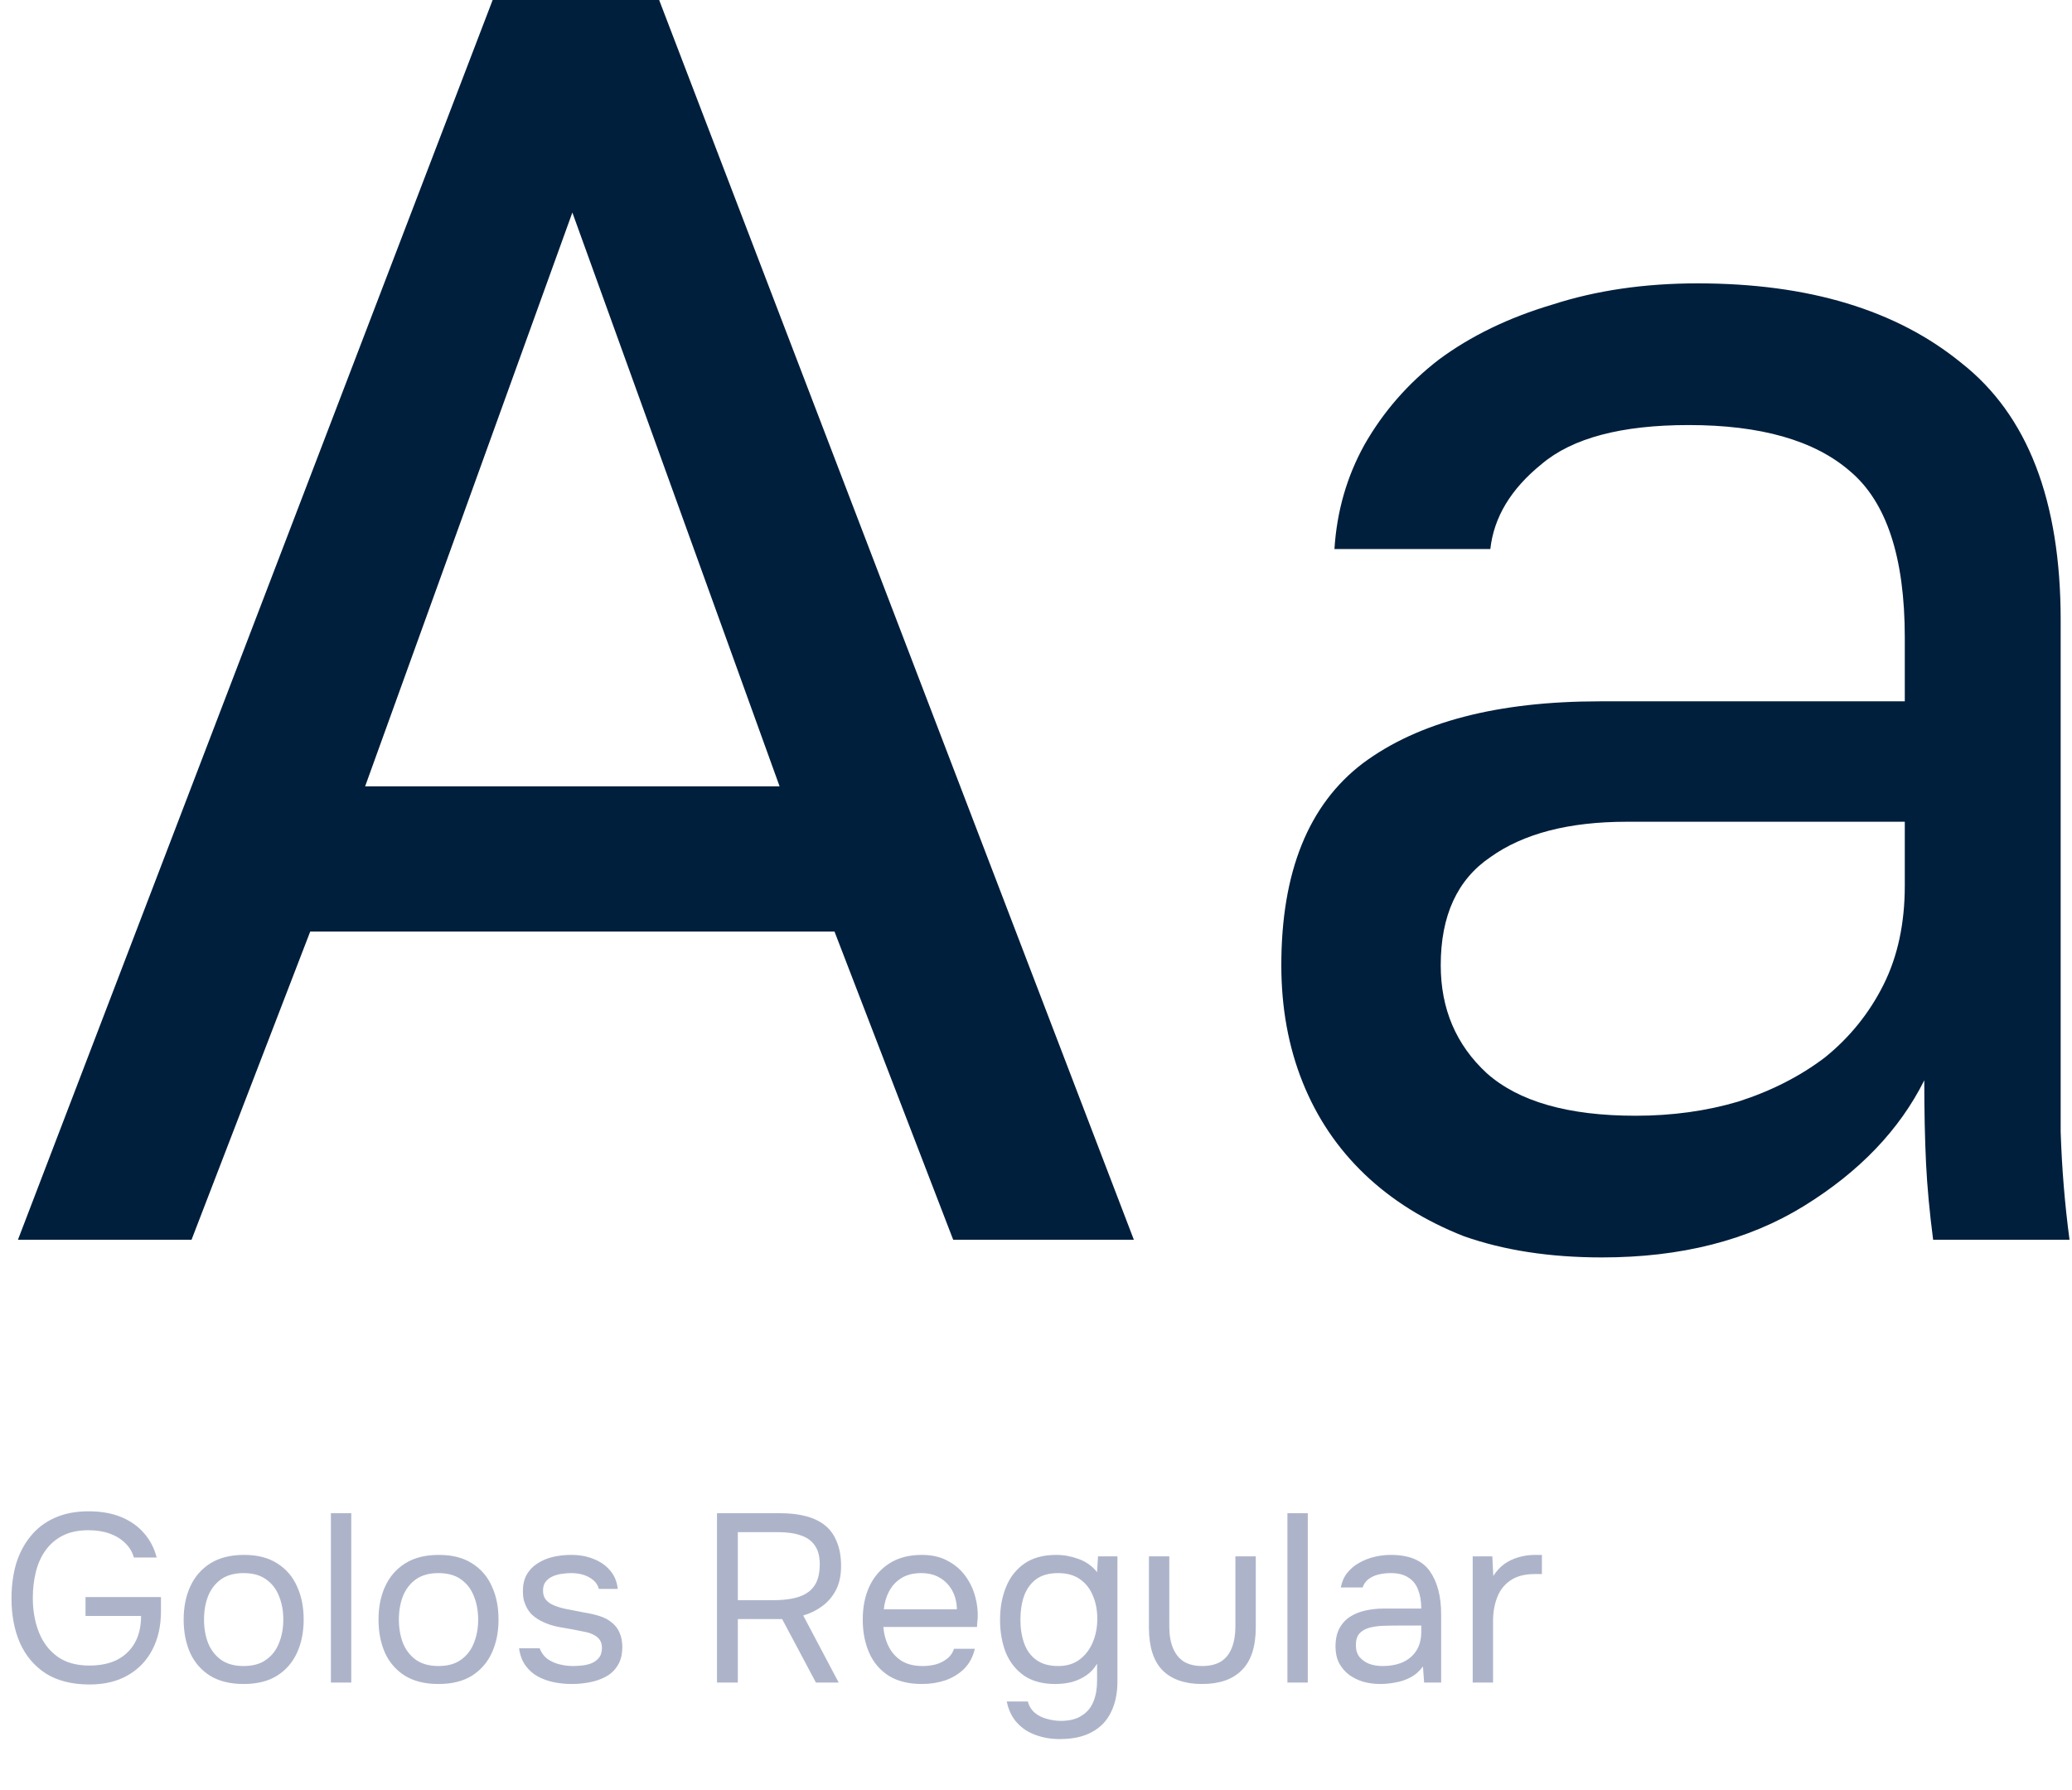<?xml version="1.0" encoding="UTF-8"?> <svg xmlns="http://www.w3.org/2000/svg" width="346" height="299" viewBox="0 0 346 299" fill="none"><path d="M14.96 281.32C12.027 281.32 9.587 280.707 7.64 279.48C5.72 278.227 4.28 276.52 3.32 274.36C2.387 272.2 1.92 269.733 1.92 266.96C1.92 264.88 2.173 262.96 2.68 261.2C3.213 259.44 4.013 257.907 5.08 256.6C6.147 255.267 7.48 254.24 9.08 253.52C10.707 252.773 12.613 252.4 14.8 252.4C16.88 252.4 18.693 252.72 20.24 253.36C21.787 254 23.053 254.893 24.04 256.04C25.053 257.187 25.76 258.547 26.16 260.12H22.36C22.093 259.187 21.613 258.387 20.92 257.72C20.227 257.027 19.36 256.493 18.32 256.12C17.28 255.747 16.093 255.56 14.76 255.56C13.107 255.56 11.693 255.853 10.52 256.44C9.347 257.027 8.387 257.84 7.64 258.88C6.893 259.893 6.347 261.093 6 262.48C5.653 263.84 5.48 265.307 5.48 266.88C5.48 268.96 5.813 270.853 6.48 272.56C7.147 274.267 8.173 275.627 9.56 276.64C10.947 277.653 12.733 278.16 14.92 278.16C16.733 278.16 18.28 277.84 19.56 277.2C20.84 276.533 21.827 275.587 22.52 274.36C23.213 273.107 23.56 271.613 23.56 269.88H14.28V266.72H26.88V269.08C26.88 271.533 26.4 273.68 25.44 275.52C24.48 277.36 23.107 278.787 21.32 279.8C19.56 280.813 17.44 281.32 14.96 281.32ZM40.669 281.24C38.456 281.24 36.602 280.787 35.109 279.88C33.616 278.947 32.496 277.667 31.749 276.04C31.029 274.413 30.669 272.56 30.669 270.48C30.669 268.373 31.042 266.52 31.789 264.92C32.536 263.293 33.656 262.013 35.149 261.08C36.642 260.147 38.509 259.68 40.749 259.68C42.962 259.68 44.802 260.147 46.269 261.08C47.762 262.013 48.869 263.293 49.589 264.92C50.336 266.52 50.709 268.373 50.709 270.48C50.709 272.56 50.336 274.413 49.589 276.04C48.842 277.667 47.722 278.947 46.229 279.88C44.762 280.787 42.909 281.24 40.669 281.24ZM40.669 278.24C42.216 278.24 43.469 277.893 44.429 277.2C45.416 276.507 46.136 275.573 46.589 274.4C47.069 273.227 47.309 271.92 47.309 270.48C47.309 269.04 47.069 267.733 46.589 266.56C46.136 265.387 45.416 264.453 44.429 263.76C43.469 263.067 42.216 262.72 40.669 262.72C39.149 262.72 37.896 263.067 36.909 263.76C35.949 264.453 35.229 265.387 34.749 266.56C34.296 267.733 34.069 269.04 34.069 270.48C34.069 271.92 34.296 273.227 34.749 274.4C35.229 275.573 35.949 276.507 36.909 277.2C37.896 277.893 39.149 278.24 40.669 278.24ZM55.258 281V252.72H58.658V281H55.258ZM73.208 281.24C70.995 281.24 69.141 280.787 67.648 279.88C66.155 278.947 65.035 277.667 64.288 276.04C63.568 274.413 63.208 272.56 63.208 270.48C63.208 268.373 63.581 266.52 64.328 264.92C65.075 263.293 66.195 262.013 67.688 261.08C69.181 260.147 71.048 259.68 73.288 259.68C75.501 259.68 77.341 260.147 78.808 261.08C80.302 262.013 81.408 263.293 82.128 264.92C82.875 266.52 83.248 268.373 83.248 270.48C83.248 272.56 82.875 274.413 82.128 276.04C81.382 277.667 80.261 278.947 78.768 279.88C77.302 280.787 75.448 281.24 73.208 281.24ZM73.208 278.24C74.755 278.24 76.008 277.893 76.968 277.2C77.955 276.507 78.675 275.573 79.128 274.4C79.608 273.227 79.848 271.92 79.848 270.48C79.848 269.04 79.608 267.733 79.128 266.56C78.675 265.387 77.955 264.453 76.968 263.76C76.008 263.067 74.755 262.72 73.208 262.72C71.688 262.72 70.435 263.067 69.448 263.76C68.488 264.453 67.768 265.387 67.288 266.56C66.835 267.733 66.608 269.04 66.608 270.48C66.608 271.92 66.835 273.227 67.288 274.4C67.768 275.573 68.488 276.507 69.448 277.2C70.435 277.893 71.688 278.24 73.208 278.24ZM95.477 281.24C94.517 281.24 93.544 281.147 92.557 280.96C91.597 280.773 90.691 280.453 89.837 280C89.01 279.547 88.317 278.933 87.757 278.16C87.197 277.387 86.837 276.427 86.677 275.28H90.117C90.384 276 90.811 276.587 91.397 277.04C92.01 277.467 92.691 277.773 93.437 277.96C94.21 278.147 94.944 278.24 95.637 278.24C96.064 278.24 96.557 278.213 97.117 278.16C97.677 278.107 98.21 277.987 98.717 277.8C99.251 277.587 99.677 277.28 99.997 276.88C100.344 276.48 100.517 275.92 100.517 275.2C100.517 274.667 100.397 274.227 100.157 273.88C99.917 273.533 99.584 273.253 99.157 273.04C98.731 272.8 98.21 272.627 97.597 272.52C96.344 272.253 94.997 272 93.557 271.76C92.144 271.52 90.891 271.067 89.797 270.4C89.424 270.16 89.077 269.893 88.757 269.6C88.464 269.28 88.21 268.933 87.997 268.56C87.784 268.16 87.611 267.733 87.477 267.28C87.371 266.8 87.317 266.28 87.317 265.72C87.317 264.68 87.517 263.787 87.917 263.04C88.344 262.267 88.93 261.64 89.677 261.16C90.424 260.653 91.277 260.28 92.237 260.04C93.224 259.8 94.277 259.68 95.397 259.68C96.784 259.68 98.024 259.907 99.117 260.36C100.237 260.787 101.157 261.427 101.877 262.28C102.597 263.107 103.024 264.133 103.157 265.36H99.997C99.811 264.587 99.304 263.96 98.477 263.48C97.65 262.973 96.597 262.72 95.317 262.72C94.891 262.72 94.41 262.76 93.877 262.84C93.344 262.893 92.837 263.027 92.357 263.24C91.877 263.427 91.477 263.72 91.157 264.12C90.837 264.493 90.677 265 90.677 265.64C90.677 266.227 90.824 266.72 91.117 267.12C91.437 267.52 91.877 267.84 92.437 268.08C92.997 268.32 93.637 268.52 94.357 268.68C95.29 268.867 96.317 269.067 97.437 269.28C98.557 269.467 99.437 269.667 100.077 269.88C100.931 270.147 101.637 270.52 102.197 271C102.784 271.48 103.211 272.053 103.477 272.72C103.771 273.387 103.917 274.16 103.917 275.04C103.917 276.293 103.664 277.32 103.157 278.12C102.677 278.92 102.024 279.547 101.197 280C100.371 280.453 99.451 280.773 98.437 280.96C97.451 281.147 96.464 281.24 95.477 281.24ZM119.73 281V252.72H130.33C131.903 252.72 133.303 252.88 134.53 253.2C135.783 253.52 136.85 254.027 137.73 254.72C138.61 255.413 139.277 256.333 139.73 257.48C140.21 258.6 140.45 259.96 140.45 261.56C140.45 263.133 140.157 264.48 139.57 265.6C138.983 266.693 138.21 267.587 137.25 268.28C136.29 268.973 135.25 269.48 134.13 269.8L140.05 281H136.25L130.61 270.4H123.21V281H119.73ZM123.21 267.24H129.21C130.25 267.24 131.223 267.16 132.13 267C133.063 266.84 133.877 266.56 134.57 266.16C135.29 265.733 135.85 265.147 136.25 264.4C136.65 263.627 136.863 262.64 136.89 261.44C136.917 260.08 136.663 259 136.13 258.2C135.597 257.373 134.81 256.787 133.77 256.44C132.73 256.067 131.463 255.88 129.97 255.88H123.21V267.24ZM153.988 281.24C151.748 281.24 149.894 280.787 148.428 279.88C146.961 278.947 145.868 277.667 145.148 276.04C144.428 274.413 144.068 272.56 144.068 270.48C144.068 268.373 144.441 266.52 145.188 264.92C145.961 263.293 147.081 262.013 148.548 261.08C150.014 260.147 151.814 259.68 153.947 259.68C155.601 259.68 157.014 260 158.188 260.64C159.388 261.253 160.374 262.08 161.148 263.12C161.921 264.16 162.481 265.307 162.828 266.56C163.174 267.787 163.321 269.027 163.268 270.28C163.241 270.52 163.214 270.76 163.188 271C163.188 271.24 163.174 271.48 163.148 271.72H147.508C147.614 272.947 147.921 274.053 148.428 275.04C148.934 276.027 149.654 276.813 150.588 277.4C151.521 277.96 152.681 278.24 154.068 278.24C154.761 278.24 155.454 278.16 156.148 278C156.868 277.813 157.508 277.507 158.068 277.08C158.654 276.653 159.068 276.08 159.308 275.36H162.788C162.468 276.72 161.868 277.84 160.988 278.72C160.108 279.573 159.054 280.213 157.828 280.64C156.601 281.04 155.321 281.24 153.988 281.24ZM147.588 268.76H159.788C159.761 267.56 159.494 266.507 158.988 265.6C158.481 264.693 157.788 263.987 156.908 263.48C156.054 262.973 155.028 262.72 153.828 262.72C152.521 262.72 151.414 263 150.508 263.56C149.628 264.12 148.948 264.853 148.468 265.76C147.988 266.667 147.694 267.667 147.588 268.76ZM176.957 290.44C175.517 290.44 174.184 290.213 172.957 289.76C171.731 289.333 170.691 288.653 169.837 287.72C168.984 286.787 168.411 285.6 168.117 284.16H171.637C171.851 284.96 172.251 285.6 172.837 286.08C173.424 286.56 174.104 286.893 174.877 287.08C175.651 287.293 176.411 287.4 177.157 287.4C178.597 287.4 179.757 287.107 180.637 286.52C181.544 285.96 182.197 285.173 182.597 284.16C182.997 283.173 183.197 282.04 183.197 280.76V277.84C182.744 278.64 182.144 279.293 181.397 279.8C180.651 280.307 179.837 280.68 178.957 280.92C178.077 281.133 177.171 281.24 176.237 281.24C174.104 281.24 172.357 280.773 170.997 279.84C169.637 278.88 168.624 277.6 167.957 276C167.317 274.373 166.997 272.547 166.997 270.52C166.997 268.493 167.331 266.667 167.997 265.04C168.664 263.387 169.691 262.08 171.077 261.12C172.464 260.16 174.237 259.68 176.397 259.68C177.624 259.68 178.864 259.907 180.117 260.36C181.371 260.813 182.397 261.547 183.197 262.56L183.357 259.92H186.597V280.84C186.597 282.813 186.237 284.52 185.517 285.96C184.824 287.4 183.757 288.507 182.317 289.28C180.904 290.053 179.117 290.44 176.957 290.44ZM176.717 278.24C178.131 278.24 179.317 277.88 180.277 277.16C181.237 276.44 181.971 275.48 182.477 274.28C182.984 273.08 183.237 271.773 183.237 270.36C183.237 268.893 182.984 267.587 182.477 266.44C181.997 265.293 181.277 264.387 180.317 263.72C179.357 263.053 178.144 262.72 176.677 262.72C175.157 262.72 173.931 263.067 172.997 263.76C172.091 264.453 171.424 265.387 170.997 266.56C170.597 267.733 170.397 269.04 170.397 270.48C170.397 271.973 170.611 273.307 171.037 274.48C171.464 275.653 172.144 276.573 173.077 277.24C174.011 277.907 175.224 278.24 176.717 278.24ZM200.738 281.24C197.831 281.24 195.618 280.467 194.098 278.92C192.604 277.373 191.858 275 191.858 271.8V259.92H195.258V271.64C195.258 273.027 195.458 274.213 195.858 275.2C196.258 276.187 196.858 276.947 197.658 277.48C198.484 277.987 199.511 278.24 200.738 278.24C202.018 278.24 203.071 277.987 203.898 277.48C204.724 276.947 205.324 276.187 205.698 275.2C206.098 274.213 206.298 273.027 206.298 271.64V259.92H209.698V271.8C209.698 275 208.924 277.373 207.378 278.92C205.858 280.467 203.644 281.24 200.738 281.24ZM214.985 281V252.72H218.385V281H214.985ZM230.495 281.24C229.535 281.24 228.601 281.12 227.695 280.88C226.815 280.613 226.015 280.227 225.295 279.72C224.601 279.187 224.041 278.533 223.615 277.76C223.215 276.96 223.015 276.04 223.015 275C223.015 273.8 223.228 272.787 223.655 271.96C224.108 271.133 224.708 270.48 225.455 270C226.201 269.52 227.068 269.173 228.055 268.96C229.041 268.747 230.068 268.64 231.135 268.64H237.335C237.335 267.44 237.161 266.4 236.815 265.52C236.495 264.64 235.961 263.96 235.215 263.48C234.468 262.973 233.481 262.72 232.255 262.72C231.508 262.72 230.815 262.8 230.175 262.96C229.535 263.12 228.988 263.373 228.535 263.72C228.081 264.067 227.748 264.533 227.535 265.12H223.895C224.081 264.16 224.441 263.347 224.975 262.68C225.535 261.987 226.201 261.427 226.975 261C227.775 260.547 228.628 260.213 229.535 260C230.441 259.787 231.348 259.68 232.255 259.68C235.295 259.68 237.455 260.573 238.735 262.36C240.015 264.147 240.655 266.56 240.655 269.6V281H237.815L237.615 278.32C237.028 279.12 236.321 279.733 235.495 280.16C234.668 280.587 233.815 280.867 232.935 281C232.081 281.16 231.268 281.24 230.495 281.24ZM230.815 278.24C232.148 278.24 233.295 278.027 234.255 277.6C235.241 277.147 236.001 276.493 236.535 275.64C237.068 274.787 237.335 273.747 237.335 272.52V271.48H233.615C232.735 271.48 231.868 271.493 231.015 271.52C230.161 271.547 229.388 271.653 228.695 271.84C228.001 272.027 227.441 272.347 227.015 272.8C226.615 273.253 226.415 273.907 226.415 274.76C226.415 275.56 226.615 276.213 227.015 276.72C227.441 277.227 227.988 277.613 228.655 277.88C229.348 278.12 230.068 278.24 230.815 278.24ZM245.922 281V259.92H249.202L249.362 263.2C249.896 262.373 250.509 261.707 251.202 261.2C251.922 260.693 252.709 260.32 253.562 260.08C254.442 259.813 255.389 259.68 256.402 259.68C256.589 259.68 256.762 259.68 256.922 259.68C257.109 259.68 257.296 259.68 257.482 259.68V262.88H256.242C254.589 262.88 253.242 263.24 252.202 263.96C251.189 264.653 250.456 265.6 250.002 266.8C249.549 267.973 249.322 269.28 249.322 270.72V281H245.922Z" fill="#ADB4CA"></path><path d="M139.352 155.577H51.803L31.986 207.042H3L82.268 0H110.07L189.338 207.042H159.169L139.352 155.577ZM60.972 131.324H130.183L95.578 35.493L60.972 131.324Z" fill="#001F3C"></path><path d="M267.501 210C258.825 210 251.135 208.817 244.431 206.451C237.924 203.887 232.403 200.437 227.868 196.099C223.332 191.761 219.882 186.634 217.515 180.718C215.149 174.803 213.966 168.296 213.966 161.197C213.966 145.62 218.501 134.38 227.572 127.479C236.839 120.577 250.051 117.127 267.206 117.127H318.079V106.479C318.079 93.07 315.023 83.803 308.91 78.676C302.994 73.549 294.023 70.986 281.994 70.986C270.755 70.986 262.572 73.155 257.445 77.493C252.318 81.634 249.459 86.366 248.868 91.69H222.839C223.234 85.38 224.91 79.563 227.868 74.239C231.023 68.718 235.163 63.986 240.29 60.042C245.614 56.099 251.924 53.042 259.22 50.873C266.515 48.507 274.6 47.324 283.473 47.324C302.008 47.324 316.699 51.761 327.544 60.634C338.586 69.31 344.107 83.606 344.107 103.521V167.113C344.107 175.394 344.107 182.69 344.107 189C344.304 195.113 344.797 201.127 345.586 207.042H322.811C322.22 202.507 321.825 198.268 321.628 194.324C321.431 190.183 321.332 185.549 321.332 180.423C317.192 188.704 310.487 195.704 301.22 201.423C291.952 207.141 280.713 210 267.501 210ZM273.121 186.338C279.234 186.338 284.952 185.549 290.276 183.972C295.797 182.197 300.628 179.732 304.769 176.577C308.91 173.225 312.163 169.183 314.53 164.451C316.896 159.718 318.079 154.197 318.079 147.887V137.239H271.642C261.98 137.239 254.389 139.211 248.868 143.155C243.346 146.901 240.586 152.916 240.586 161.197C240.586 168.493 243.149 174.507 248.276 179.239C253.6 183.972 261.882 186.338 273.121 186.338Z" fill="#001F3C"></path></svg> 